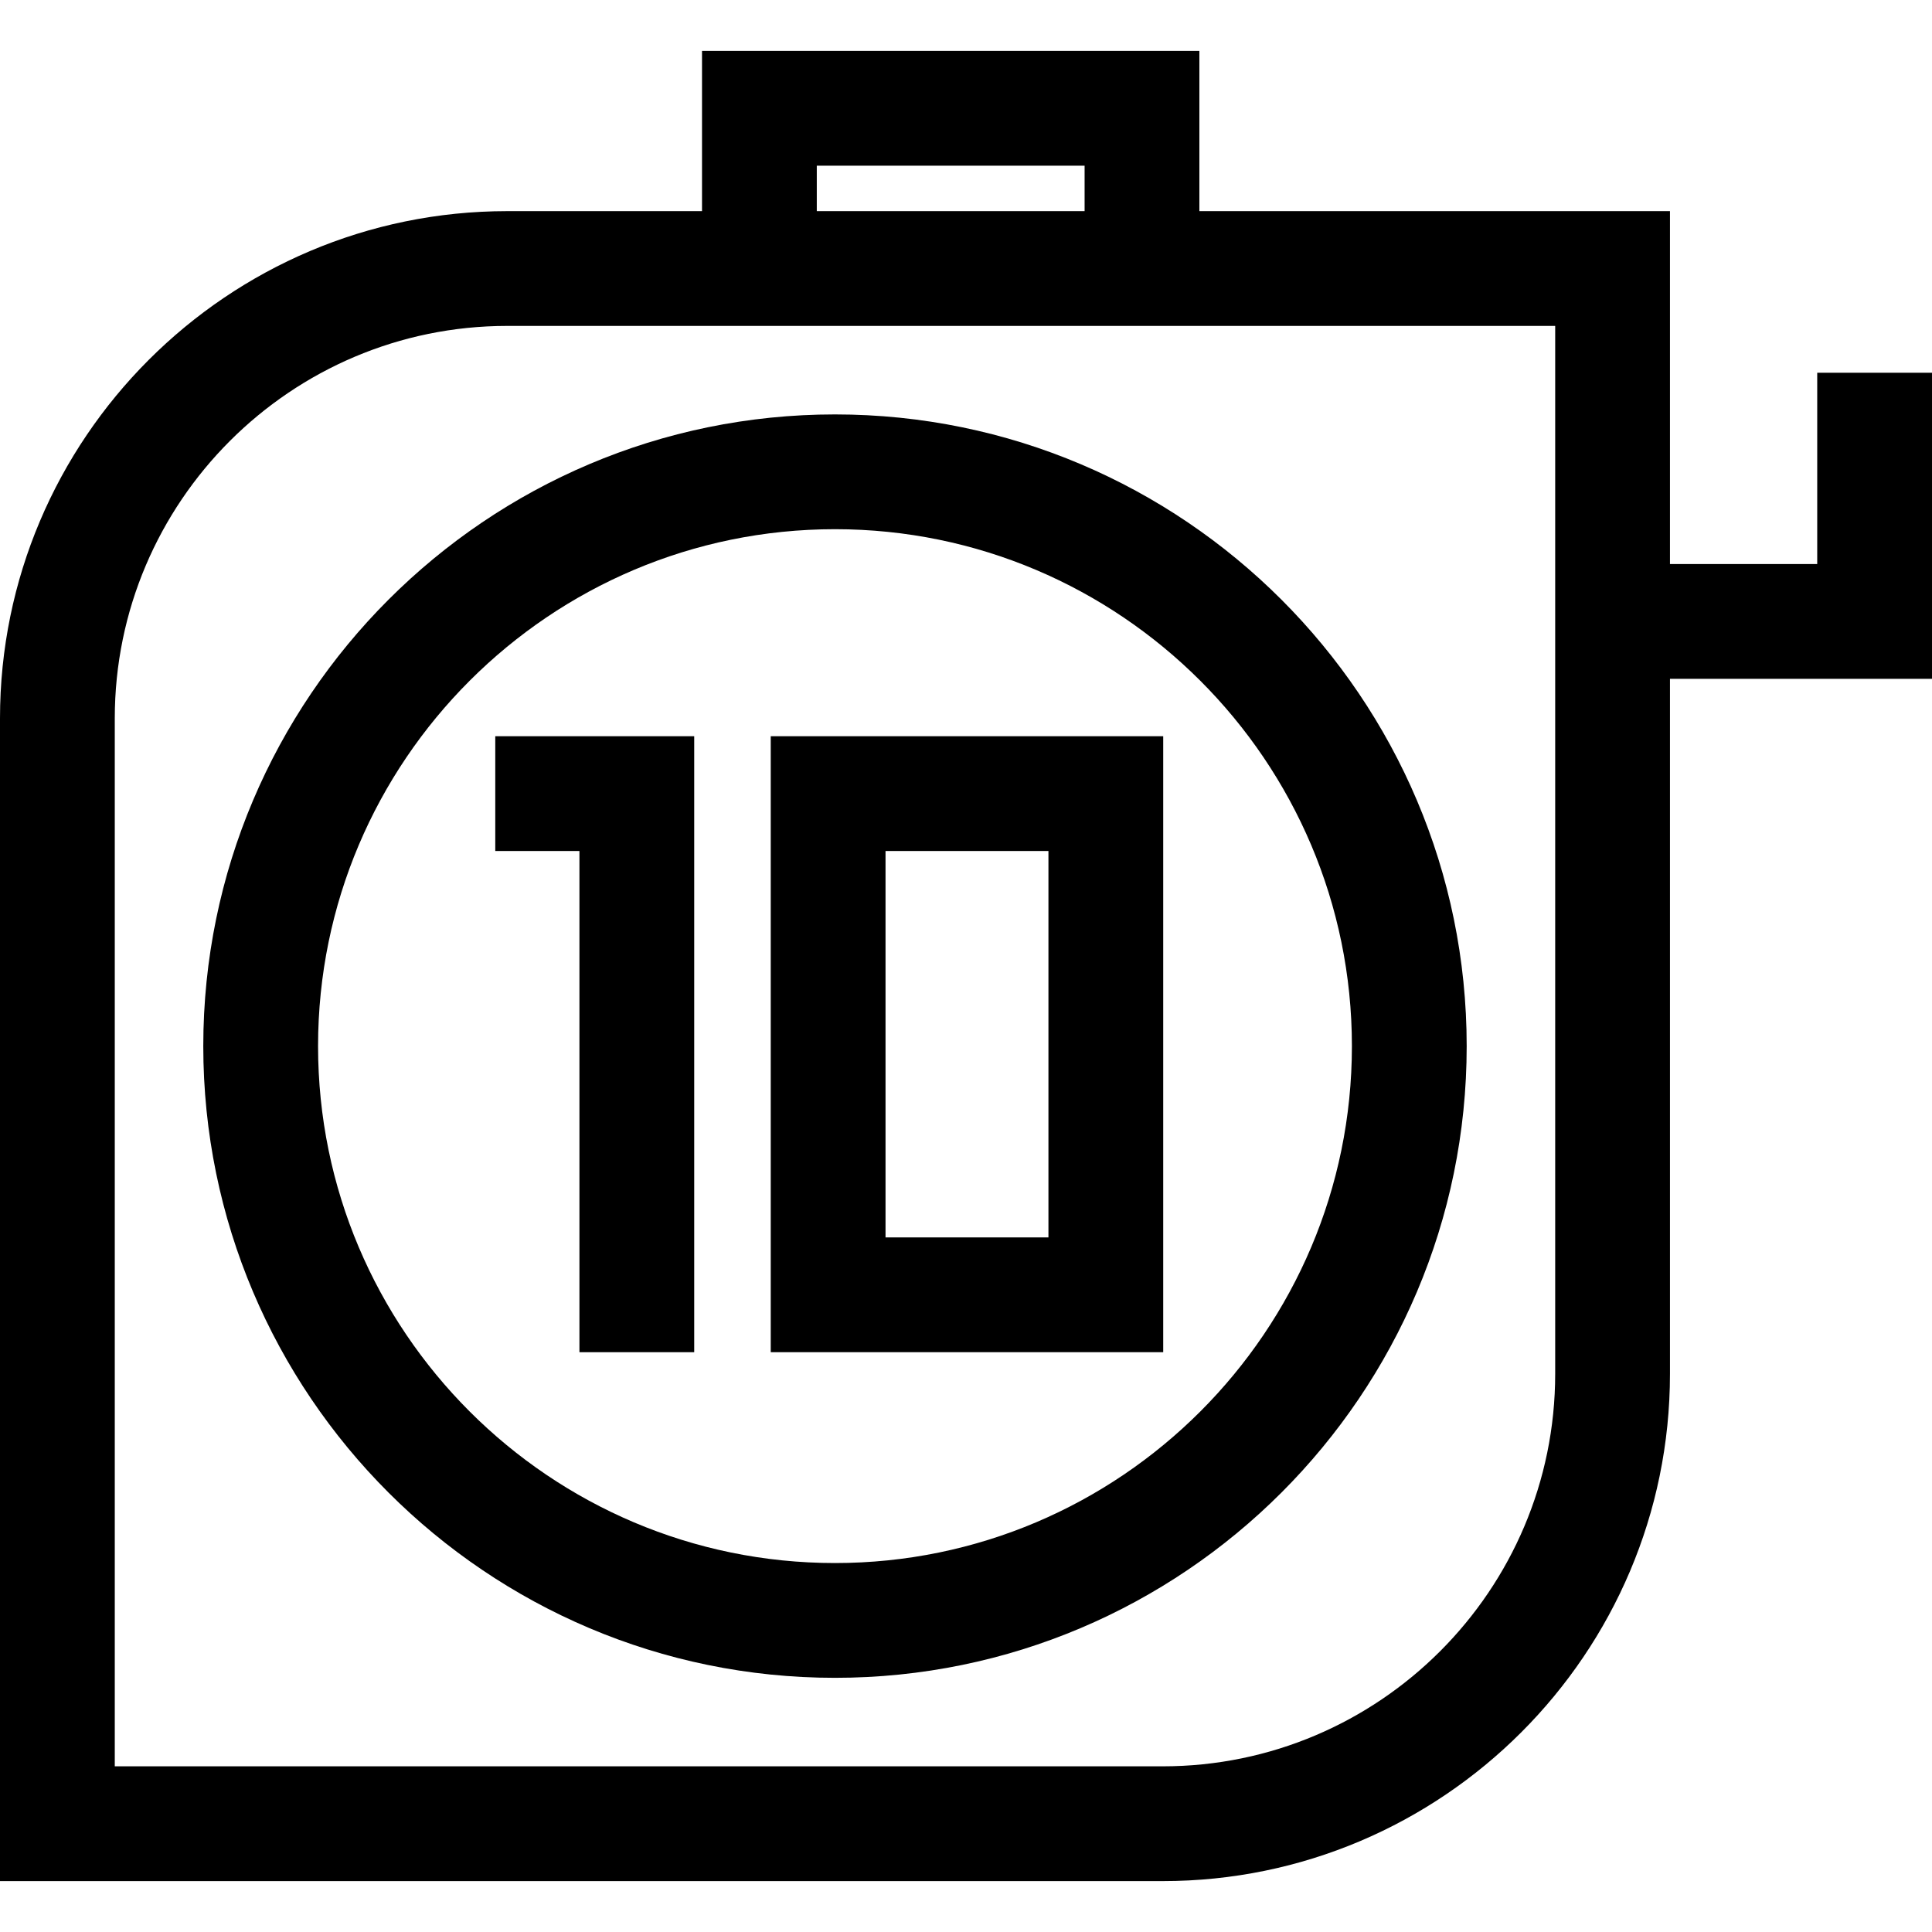 <?xml version="1.0" encoding="iso-8859-1"?>
<!-- Uploaded to: SVG Repo, www.svgrepo.com, Generator: SVG Repo Mixer Tools -->
<svg fill="#000000" height="800px" width="800px" version="1.1" id="Layer_1" xmlns="http://www.w3.org/2000/svg" xmlns:xlink="http://www.w3.org/1999/xlink" 
	 viewBox="0 0 512 512" xml:space="preserve">
<g>
	<g>
		<path d="M481.583,149.478h-39.024V55.954h-124.71V13.488H186.041v42.465h-51.616C60.303,55.954,0,116.257,0,190.378v308.133
			h308.134c74.122,0,134.425-60.303,134.425-134.425V179.895H512V98.782h-30.417V149.478z M216.458,43.906h70.973v12.048h-70.973
			V43.906z M412.141,364.087c0,57.35-46.658,104.007-104.007,104.007H30.417V190.378c0-57.35,46.658-104.007,104.007-104.007h51.616
			h131.808h94.293V364.087z"/>
	</g>
</g>
<g>
	<g>
		<path d="M221.279,109.826c-92.309,0-167.407,75.098-167.407,167.407S128.971,444.64,221.279,444.64
			s167.407-75.098,167.407-167.407S313.588,109.826,221.279,109.826z M221.279,414.222c-75.537,0-136.99-61.453-136.99-136.99
			s61.454-136.99,136.99-136.99s136.99,61.453,136.99,136.99S296.816,414.222,221.279,414.222z"/>
	</g>
</g>
<g>
	<g>
		<polygon points="131.252,195.106 131.252,225.523 153.556,225.523 153.556,358.346 183.973,358.346 183.973,195.106 		"/>
	</g>
</g>
<g>
	<g>
		<path d="M204.255,195.106v163.239h104.008V195.106H204.255z M277.847,327.928h-43.174V225.523h43.174V327.928z"/>
	</g>
</g>
</svg>